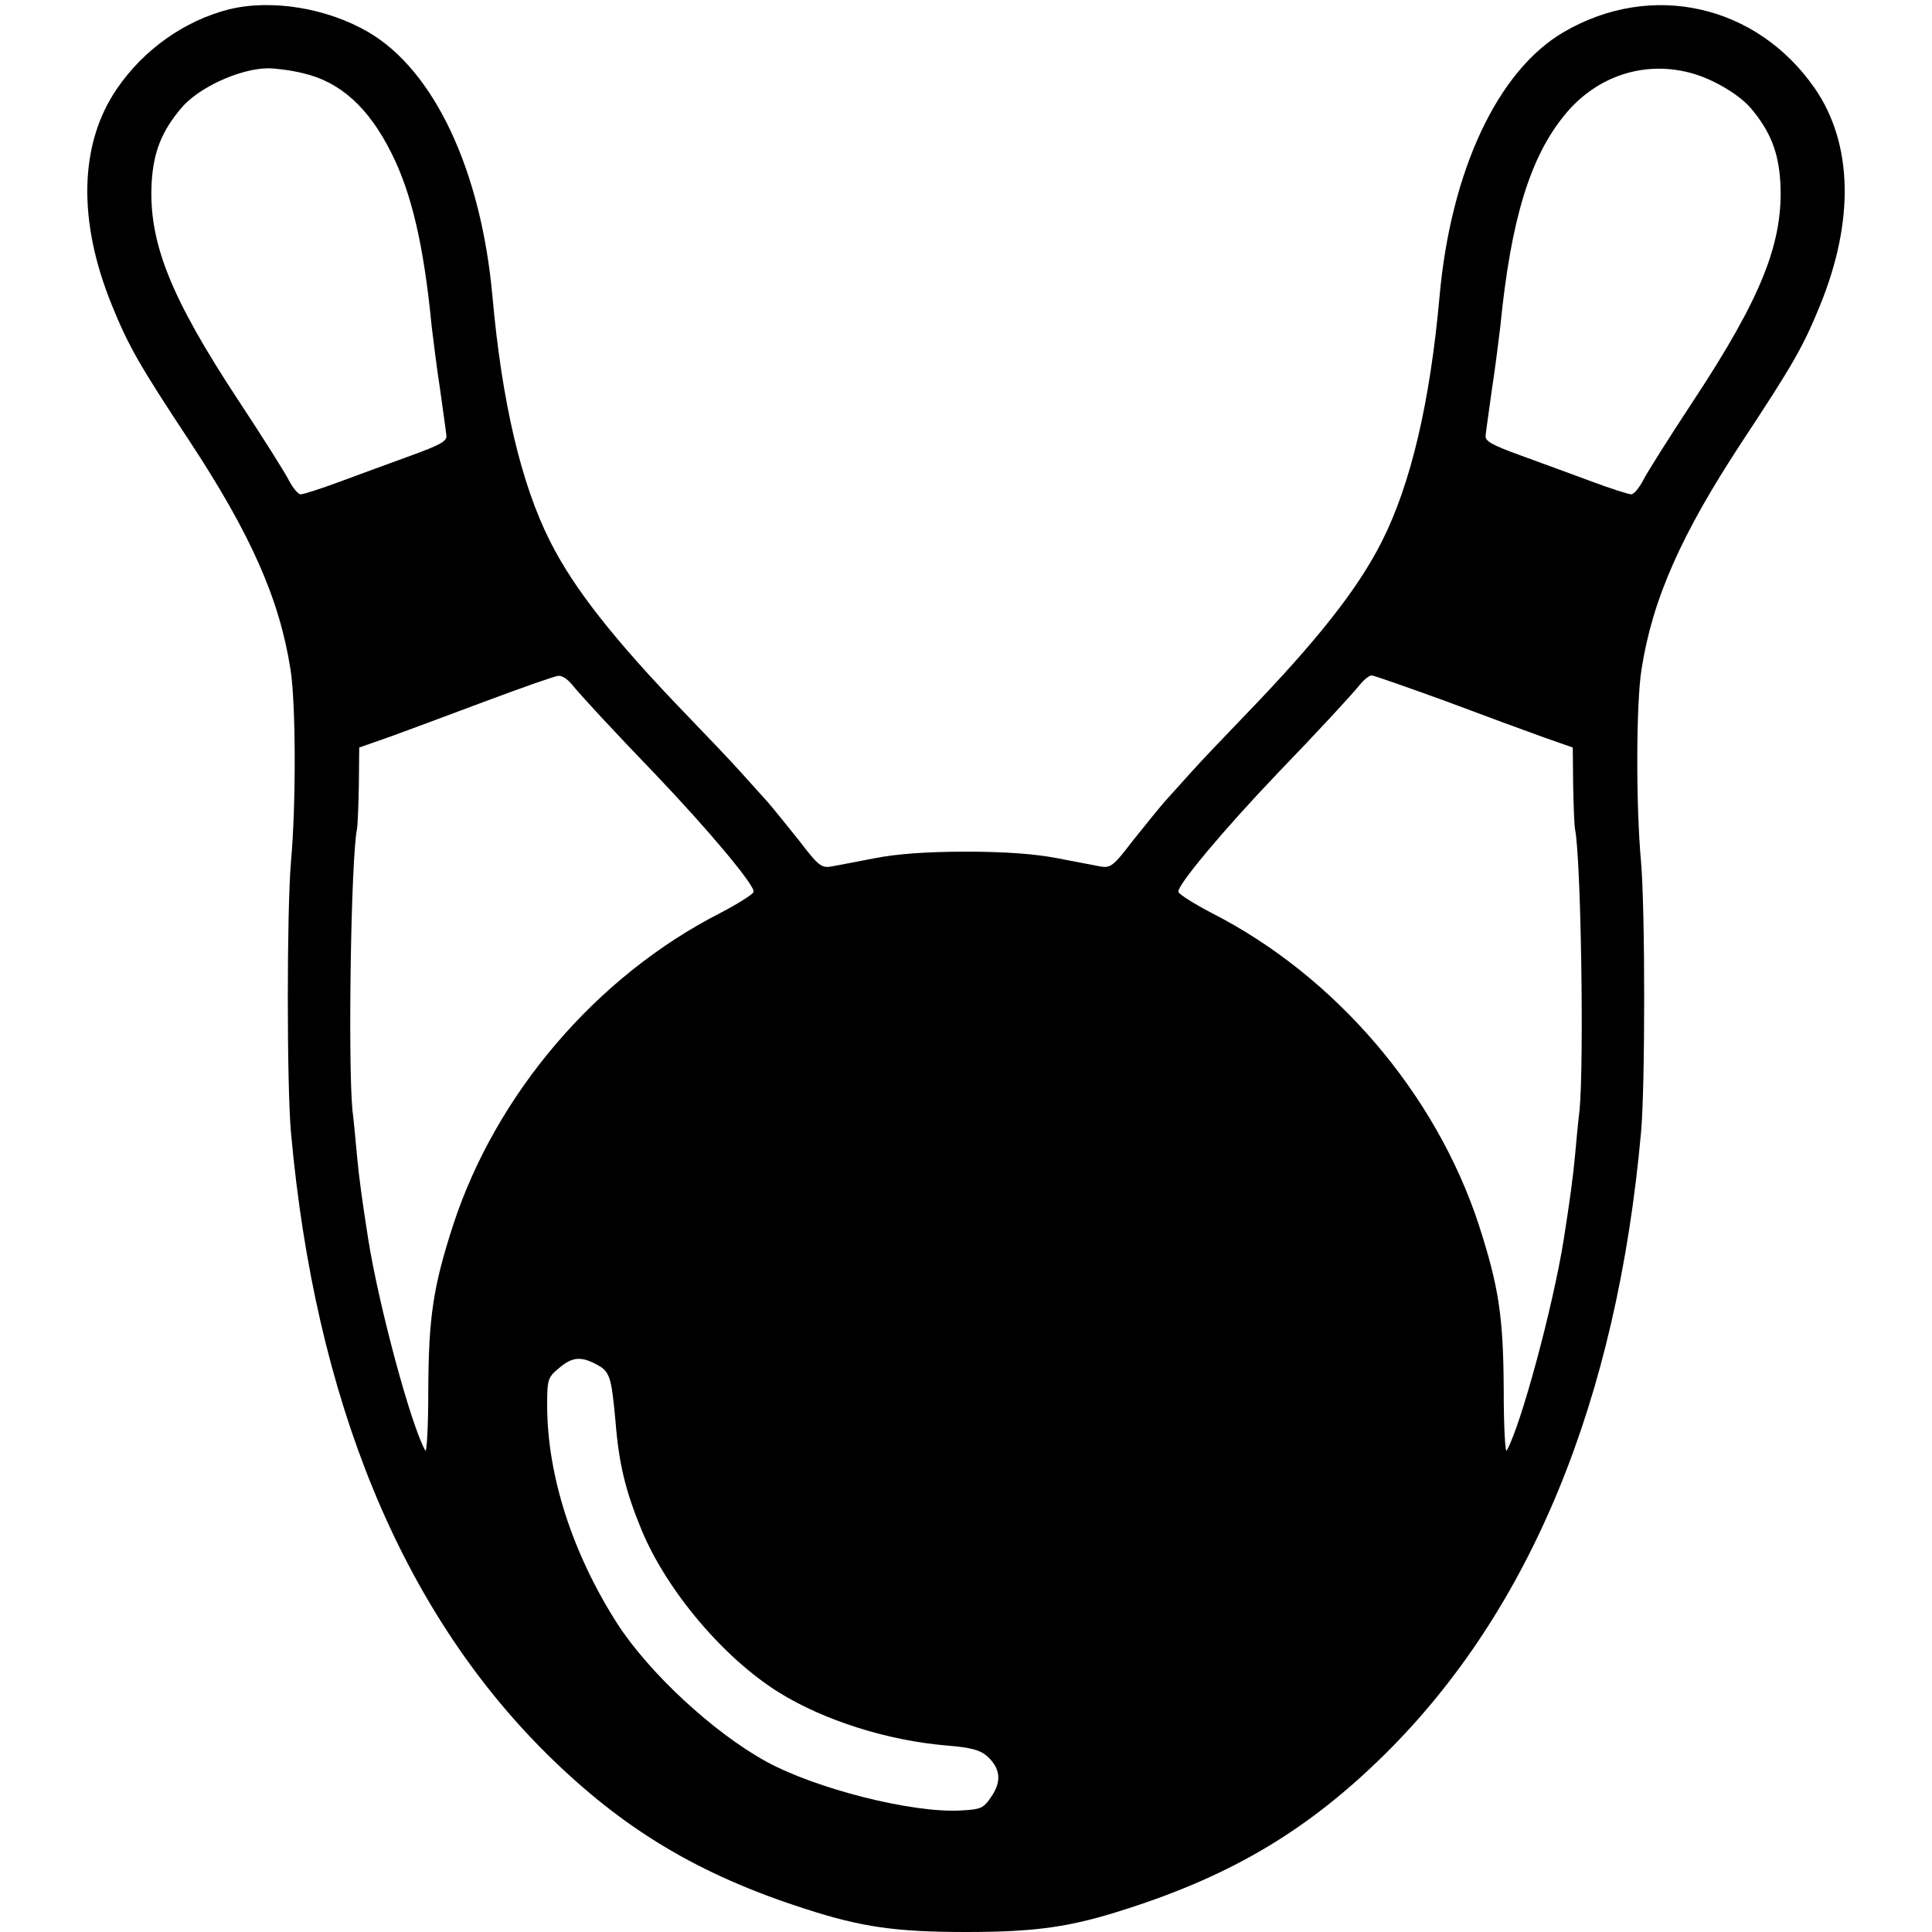 <?xml version="1.0" standalone="no"?>
<!DOCTYPE svg PUBLIC "-//W3C//DTD SVG 20010904//EN"
 "http://www.w3.org/TR/2001/REC-SVG-20010904/DTD/svg10.dtd">
<svg version="1.0" xmlns="http://www.w3.org/2000/svg"
 width="512pt" height="512pt" viewBox="0 0 512 512"
 preserveAspectRatio="xMidYMid meet">
<g transform="translate(0,512) scale(0.1,-0.1)"
fill="#000000" stroke="none">
<path d="M606 5095 c-117 -30 -225 -106 -296 -210 -100 -146 -105 -350 -13
-575 44 -108 72 -157 204 -357 164 -249 240 -421 269 -608 14 -89 15 -357 1
-510 -11 -129 -11 -592 0 -715 64 -711 292 -1265 677 -1647 202 -200 403 -321
687 -412 148 -48 240 -61 425 -61 185 0 277 13 425 61 284 91 485 212 687 412
385 382 613 936 677 1647 11 123 11 586 0 715 -14 153 -13 421 1 510 29 187
105 359 269 608 132 200 160 249 204 357 92 225 87 429 -13 575 -154 223 -433
286 -666 150 -175 -102 -299 -367 -329 -700 -25 -280 -76 -498 -153 -650 -63
-125 -169 -260 -362 -460 -53 -55 -117 -122 -142 -150 -24 -27 -57 -63 -72
-80 -14 -16 -52 -63 -84 -103 -52 -68 -59 -73 -87 -68 -16 3 -68 13 -115 22
-57 11 -136 17 -240 17 -104 0 -183 -6 -240 -17 -47 -9 -98 -19 -115 -22 -28
-5 -35 0 -87 68 -32 40 -70 87 -84 103 -15 17 -48 53 -72 80 -25 28 -89 95
-142 150 -193 200 -299 335 -362 460 -77 152 -128 370 -153 650 -30 333 -154
598 -329 700 -110 64 -257 88 -370 60z m197 -169 c99 -23 174 -91 234 -211 53
-105 86 -243 107 -460 4 -33 13 -107 22 -165 8 -58 16 -113 17 -124 2 -15 -16
-25 -93 -53 -52 -19 -137 -50 -188 -69 -51 -19 -98 -34 -105 -34 -7 0 -21 17
-32 38 -10 20 -70 115 -132 209 -182 276 -240 422 -231 581 5 79 26 133 77
194 45 55 155 106 231 107 19 0 61 -5 93 -13z m3687 -2 c56 -17 122 -57 151
-92 51 -61 72 -115 77 -194 9 -159 -49 -305 -231 -581 -62 -94 -122 -189 -132
-209 -11 -21 -25 -38 -32 -38 -7 0 -54 15 -105 34 -51 19 -136 50 -188 69 -77
28 -95 38 -93 53 1 11 9 66 17 124 9 58 18 132 22 165 28 284 79 449 171 561
86 105 216 146 343 108z m-2976 -1616 c26 -32 113 -126 221 -238 144 -151 268
-299 262 -314 -3 -7 -43 -32 -89 -56 -327 -167 -593 -478 -707 -826 -53 -164
-65 -243 -66 -436 0 -99 -4 -170 -8 -162 -38 67 -123 383 -151 559 -16 102
-25 167 -30 223 -3 34 -8 88 -12 120 -12 126 -4 664 12 745 2 10 4 62 5 117
l1 99 77 27 c42 15 157 58 256 95 99 37 187 68 195 68 9 1 24 -9 34 -21z
m2317 -46 c101 -38 218 -81 260 -96 l77 -27 1 -99 c1 -55 3 -107 5 -117 16
-81 24 -619 12 -745 -4 -32 -9 -86 -12 -120 -5 -56 -14 -121 -30 -223 -28
-176 -113 -492 -151 -559 -4 -8 -8 63 -8 162 -1 193 -13 272 -66 436 -114 348
-380 659 -707 826 -46 24 -86 49 -89 56 -6 15 118 163 262 314 108 112 195
206 221 238 10 12 23 22 29 22 6 0 94 -31 196 -68z m-2252 -1757 c37 -19 41
-31 52 -150 9 -115 27 -187 69 -289 67 -162 218 -340 364 -431 121 -75 289
-128 447 -141 62 -5 87 -12 105 -28 35 -32 39 -66 12 -106 -22 -33 -28 -35
-83 -38 -129 -7 -384 58 -515 130 -140 77 -310 235 -394 365 -119 186 -186
393 -186 580 0 67 2 73 31 97 35 30 58 32 98 11z"/>
</g>
</svg>
